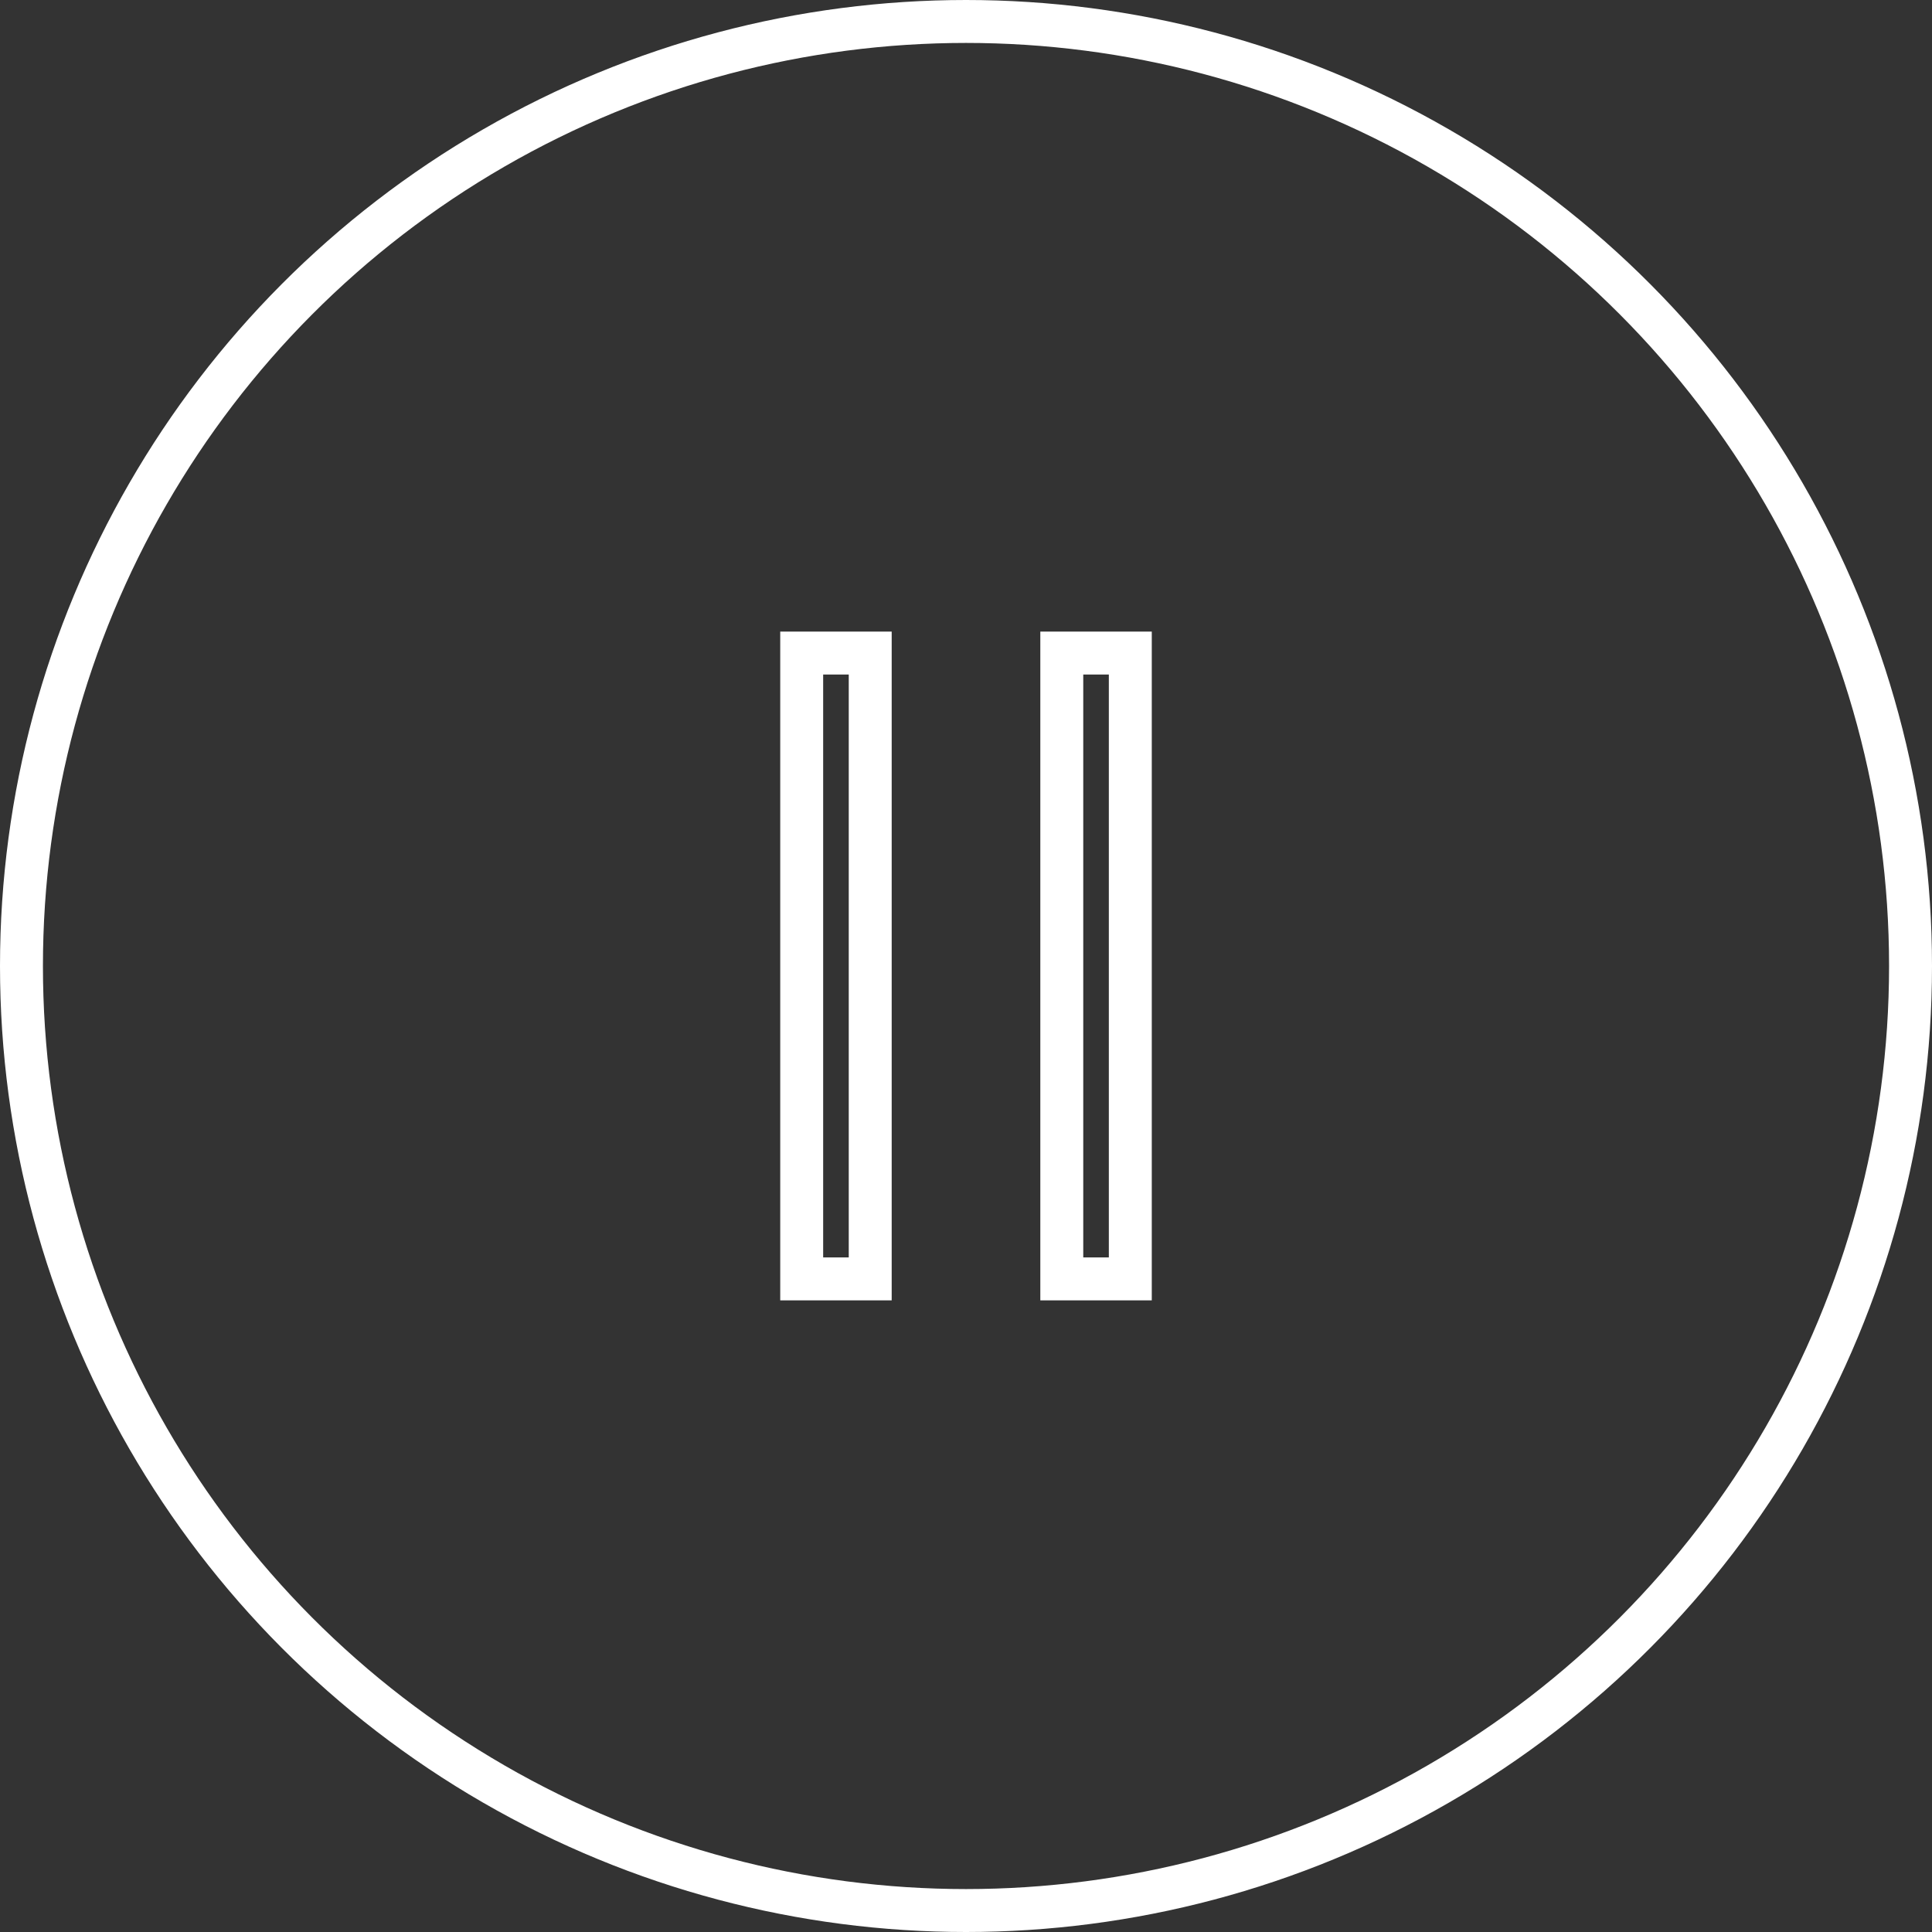 <svg width="45" height="45" viewBox="0 0 45 45" fill="none" xmlns="http://www.w3.org/2000/svg">
<rect x="0" y="0" width="45" height="45" fill="#333333" stroke="none"/>
<circle cx="22.5" cy="22.5" r="22" stroke="white"/>
<rect x="18.673" y="15.211" width="1.596" height="14.577" stroke="white"/>
<rect x="24.731" y="15.211" width="1.596" height="14.577" stroke="white"/>
</svg>
